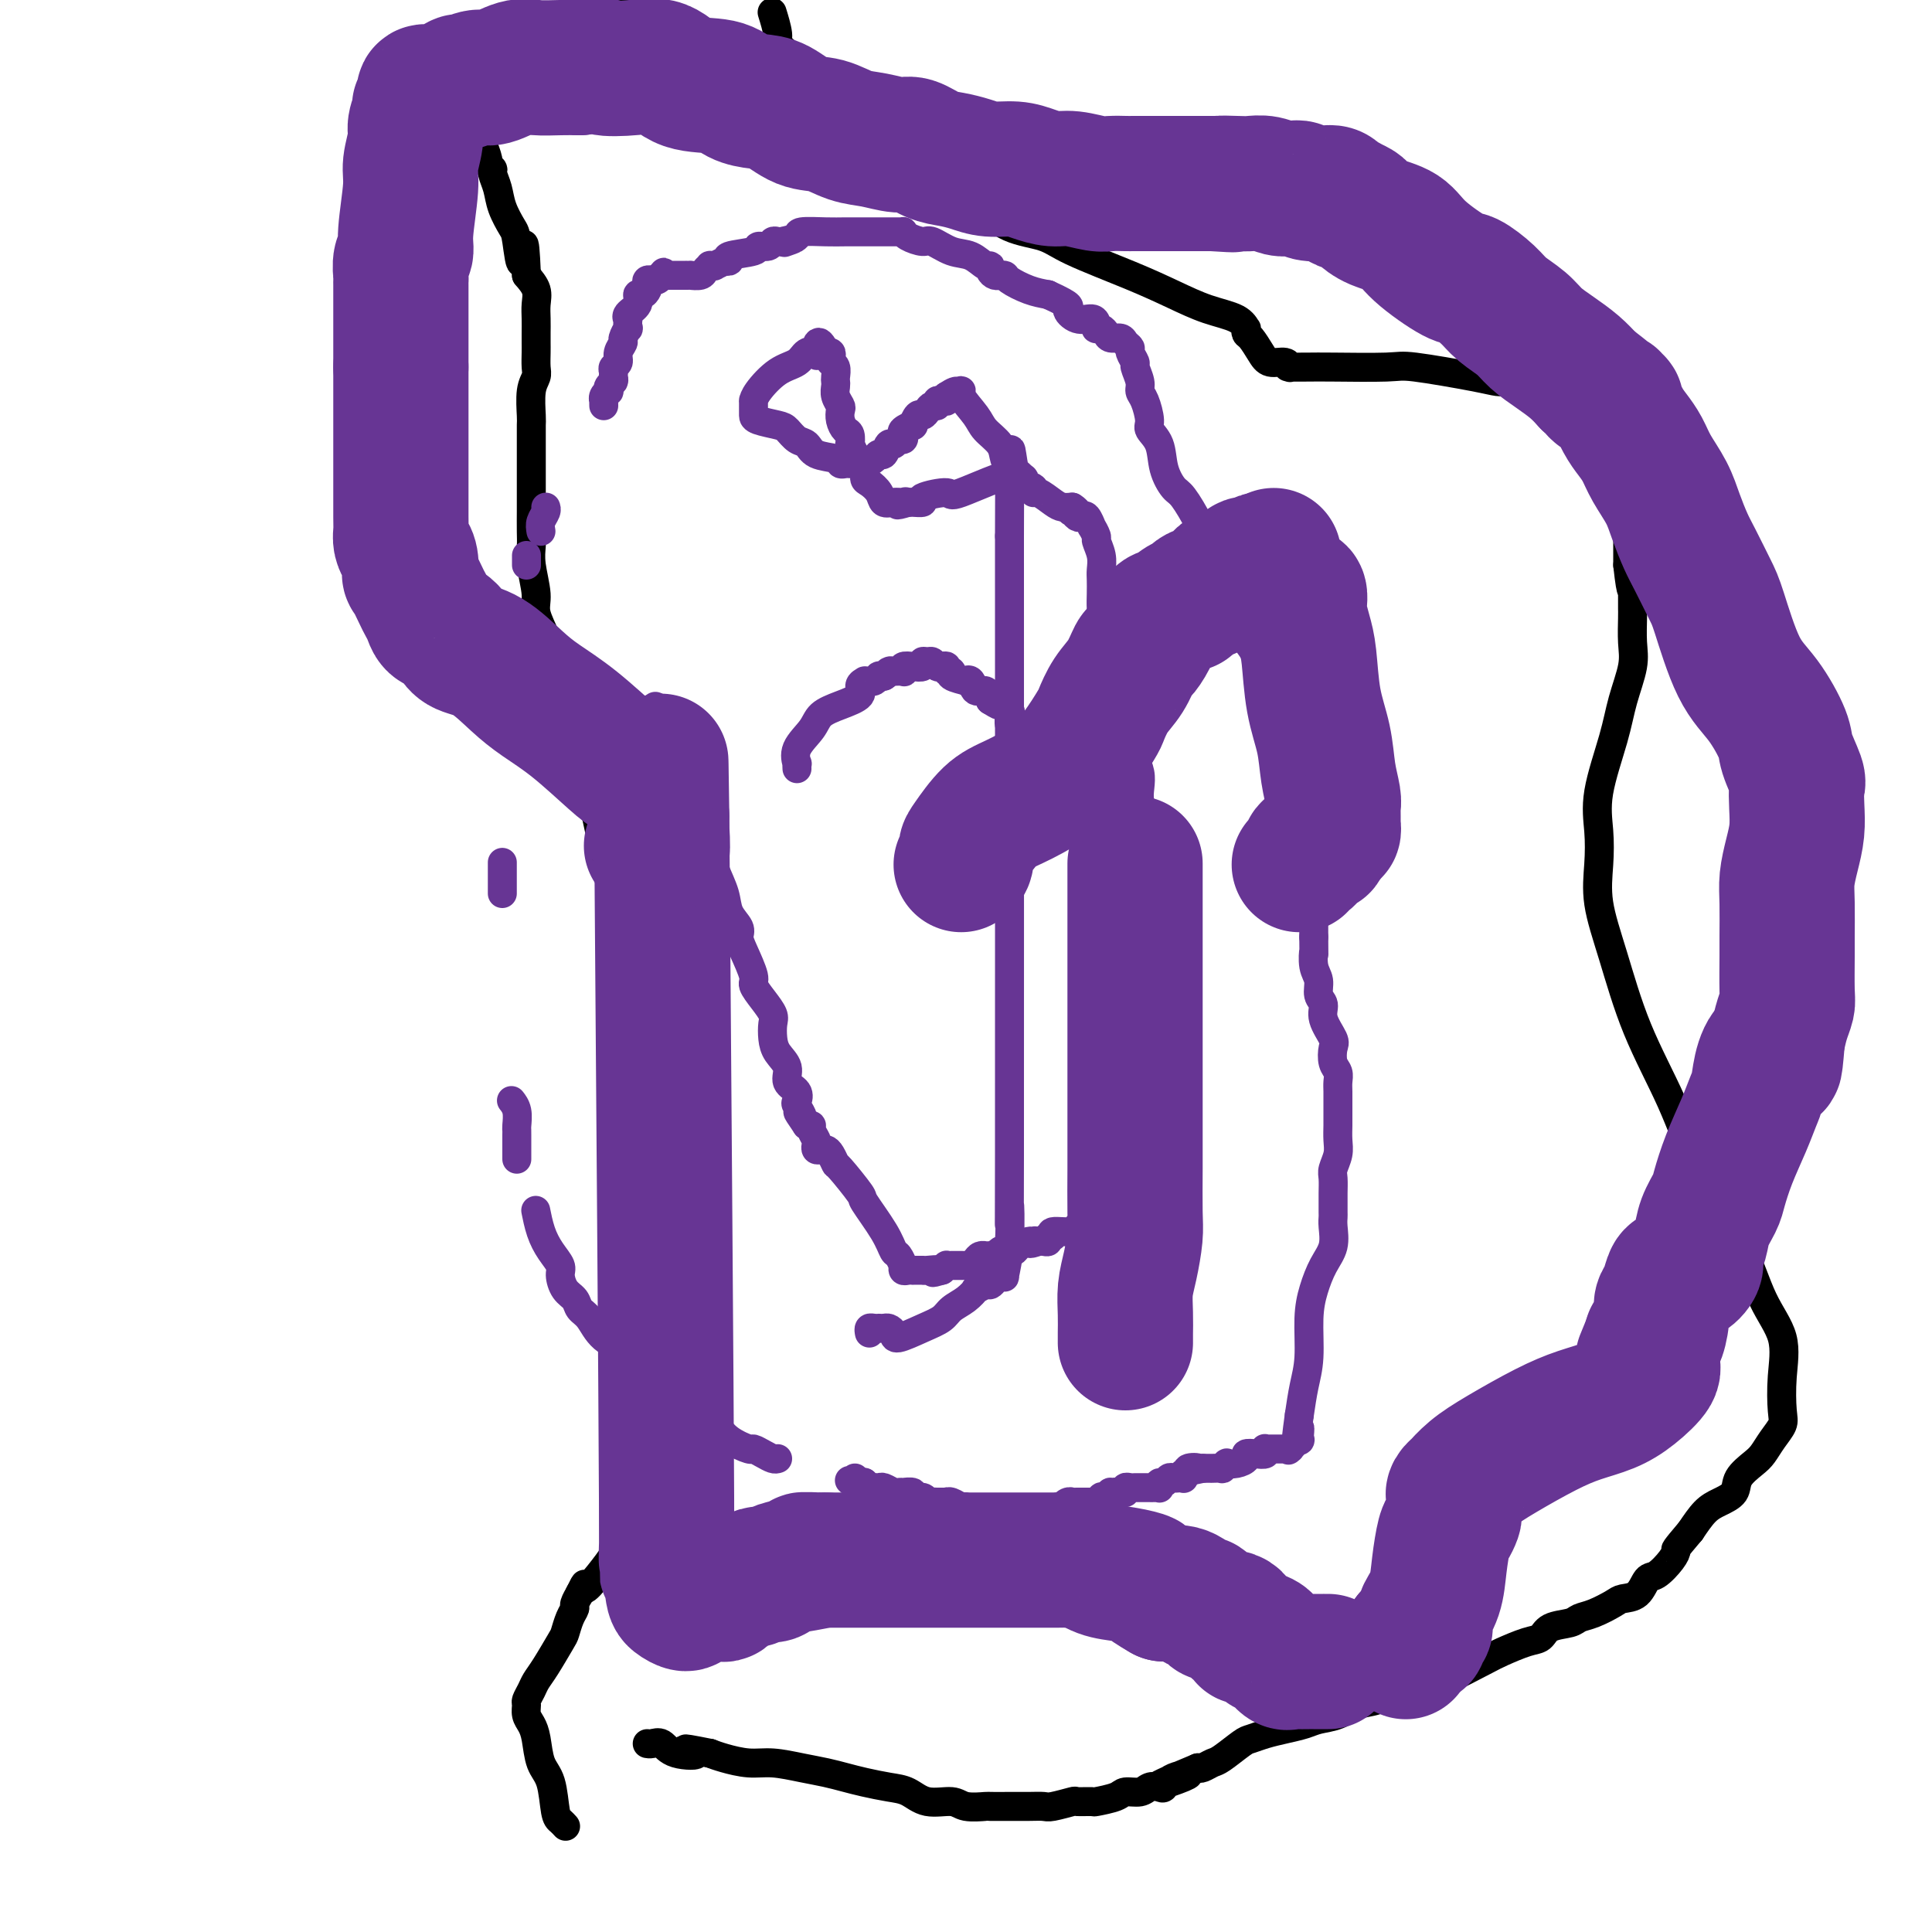 <svg viewBox='0 0 400 400' version='1.1' xmlns='http://www.w3.org/2000/svg' xmlns:xlink='http://www.w3.org/1999/xlink'><g fill='none' stroke='#000000' stroke-width='6' stroke-linecap='round' stroke-linejoin='round'><path d='M117,378c0.087,0.095 0.174,0.190 0,0c-0.174,-0.190 -0.610,-0.666 -1,-1c-0.390,-0.334 -0.734,-0.526 -1,-2c-0.266,-1.474 -0.453,-4.229 -1,-6c-0.547,-1.771 -1.453,-2.559 -2,-4c-0.547,-1.441 -0.736,-3.537 -1,-5c-0.264,-1.463 -0.604,-2.293 -1,-3c-0.396,-0.707 -0.850,-1.291 -1,-2c-0.150,-0.709 0.003,-1.541 0,-2c-0.003,-0.459 -0.162,-0.543 0,-1c0.162,-0.457 0.645,-1.287 1,-2c0.355,-0.713 0.581,-1.311 1,-2c0.419,-0.689 1.030,-1.470 2,-3c0.970,-1.530 2.297,-3.809 3,-5c0.703,-1.191 0.780,-1.293 1,-2c0.220,-0.707 0.581,-2.018 1,-3c0.419,-0.982 0.896,-1.634 1,-2c0.104,-0.366 -0.164,-0.445 0,-1c0.164,-0.555 0.761,-1.587 1,-2c0.239,-0.413 0.119,-0.206 0,0'/><path d='M120,330c1.792,-3.662 0.770,-1.317 1,-1c0.230,0.317 1.710,-1.393 3,-3c1.290,-1.607 2.391,-3.109 3,-4c0.609,-0.891 0.727,-1.169 2,-3c1.273,-1.831 3.703,-5.215 5,-7c1.297,-1.785 1.462,-1.971 2,-3c0.538,-1.029 1.450,-2.902 2,-4c0.550,-1.098 0.740,-1.421 1,-2c0.260,-0.579 0.592,-1.414 1,-2c0.408,-0.586 0.894,-0.923 1,-2c0.106,-1.077 -0.168,-2.896 0,-4c0.168,-1.104 0.777,-1.495 1,-2c0.223,-0.505 0.060,-1.123 0,-2c-0.060,-0.877 -0.016,-2.012 0,-3c0.016,-0.988 0.004,-1.830 0,-3c-0.004,-1.170 -0.002,-2.668 0,-4c0.002,-1.332 0.002,-2.497 0,-4c-0.002,-1.503 -0.005,-3.345 0,-5c0.005,-1.655 0.020,-3.123 0,-5c-0.020,-1.877 -0.075,-4.162 0,-6c0.075,-1.838 0.281,-3.228 0,-5c-0.281,-1.772 -1.049,-3.926 -2,-8c-0.951,-4.074 -2.085,-10.067 -3,-14c-0.915,-3.933 -1.611,-5.804 -2,-9c-0.389,-3.196 -0.472,-7.717 -1,-11c-0.528,-3.283 -1.503,-5.328 -2,-8c-0.497,-2.672 -0.517,-5.970 -1,-8c-0.483,-2.030 -1.428,-2.792 -2,-4c-0.572,-1.208 -0.769,-2.864 -1,-5c-0.231,-2.136 -0.494,-4.753 -1,-7c-0.506,-2.247 -1.253,-4.123 -2,-6'/><path d='M125,176c-2.970,-13.843 -1.895,-8.450 -2,-8c-0.105,0.450 -1.390,-4.044 -2,-7c-0.610,-2.956 -0.545,-4.375 -1,-6c-0.455,-1.625 -1.432,-3.457 -2,-5c-0.568,-1.543 -0.728,-2.799 -1,-4c-0.272,-1.201 -0.655,-2.348 -1,-3c-0.345,-0.652 -0.652,-0.808 -1,-2c-0.348,-1.192 -0.738,-3.421 -1,-5c-0.262,-1.579 -0.396,-2.509 -1,-4c-0.604,-1.491 -1.679,-3.542 -2,-5c-0.321,-1.458 0.110,-2.325 0,-4c-0.110,-1.675 -0.762,-4.160 -1,-6c-0.238,-1.840 -0.064,-3.034 0,-4c0.064,-0.966 0.017,-1.704 0,-3c-0.017,-1.296 -0.005,-3.151 0,-4c0.005,-0.849 0.001,-0.693 0,-2c-0.001,-1.307 -0.000,-4.076 0,-6c0.000,-1.924 -0.001,-3.001 0,-4c0.001,-0.999 0.004,-1.920 0,-3c-0.004,-1.080 -0.015,-2.319 0,-3c0.015,-0.681 0.057,-0.805 0,-2c-0.057,-1.195 -0.211,-3.461 0,-5c0.211,-1.539 0.789,-2.351 1,-3c0.211,-0.649 0.057,-1.135 0,-2c-0.057,-0.865 -0.016,-2.107 0,-3c0.016,-0.893 0.006,-1.435 0,-2c-0.006,-0.565 -0.007,-1.151 0,-2c0.007,-0.849 0.023,-1.959 0,-3c-0.023,-1.041 -0.083,-2.011 0,-3c0.083,-0.989 0.309,-1.997 0,-3c-0.309,-1.003 -1.155,-2.002 -2,-3'/><path d='M109,57c-0.484,-11.301 -0.693,-4.553 -1,-3c-0.307,1.553 -0.713,-2.088 -1,-4c-0.287,-1.912 -0.454,-2.095 -1,-3c-0.546,-0.905 -1.471,-2.533 -2,-4c-0.529,-1.467 -0.663,-2.772 -1,-4c-0.337,-1.228 -0.879,-2.379 -1,-3c-0.121,-0.621 0.178,-0.714 0,-1c-0.178,-0.286 -0.832,-0.766 -1,-1c-0.168,-0.234 0.150,-0.221 0,-1c-0.150,-0.779 -0.769,-2.350 -1,-3c-0.231,-0.650 -0.074,-0.380 0,-1c0.074,-0.620 0.066,-2.131 0,-3c-0.066,-0.869 -0.191,-1.095 0,-2c0.191,-0.905 0.699,-2.488 2,-4c1.301,-1.512 3.396,-2.952 5,-4c1.604,-1.048 2.719,-1.704 5,-3c2.281,-1.296 5.730,-3.234 8,-5c2.270,-1.766 3.363,-3.362 5,-5c1.637,-1.638 3.819,-3.319 6,-5'/><path d='M160,3c-0.125,-0.405 -0.250,-0.810 0,0c0.250,0.810 0.875,2.834 1,4c0.125,1.166 -0.251,1.475 0,2c0.251,0.525 1.127,1.268 2,2c0.873,0.732 1.741,1.454 2,2c0.259,0.546 -0.091,0.916 0,1c0.091,0.084 0.623,-0.119 1,0c0.377,0.119 0.600,0.559 1,1c0.400,0.441 0.978,0.883 1,1c0.022,0.117 -0.513,-0.092 0,0c0.513,0.092 2.073,0.485 3,1c0.927,0.515 1.220,1.151 2,2c0.780,0.849 2.046,1.912 3,3c0.954,1.088 1.594,2.203 2,3c0.406,0.797 0.576,1.278 1,2c0.424,0.722 1.100,1.685 2,3c0.900,1.315 2.024,2.983 3,4c0.976,1.017 1.805,1.382 3,2c1.195,0.618 2.756,1.489 4,2c1.244,0.511 2.171,0.663 3,1c0.829,0.337 1.559,0.861 2,1c0.441,0.139 0.591,-0.106 1,0c0.409,0.106 1.076,0.563 2,1c0.924,0.437 2.104,0.855 3,1c0.896,0.145 1.508,0.018 2,0c0.492,-0.018 0.863,0.072 1,0c0.137,-0.072 0.039,-0.306 0,0c-0.039,0.306 -0.020,1.153 0,2'/><path d='M205,44c3.105,1.389 0.369,-0.138 0,0c-0.369,0.138 1.631,1.940 4,3c2.369,1.060 5.107,1.376 7,2c1.893,0.624 2.941,1.556 6,3c3.059,1.444 8.130,3.400 12,5c3.870,1.600 6.540,2.845 9,4c2.460,1.155 4.711,2.222 7,3c2.289,0.778 4.615,1.267 6,2c1.385,0.733 1.827,1.708 2,2c0.173,0.292 0.075,-0.100 0,0c-0.075,0.100 -0.129,0.691 0,1c0.129,0.309 0.441,0.335 1,1c0.559,0.665 1.366,1.968 2,3c0.634,1.032 1.095,1.793 2,2c0.905,0.207 2.255,-0.141 3,0c0.745,0.141 0.884,0.770 1,1c0.116,0.230 0.209,0.062 0,0c-0.209,-0.062 -0.721,-0.018 0,0c0.721,0.018 2.675,0.011 4,0c1.325,-0.011 2.021,-0.027 5,0c2.979,0.027 8.241,0.098 11,0c2.759,-0.098 3.015,-0.366 6,0c2.985,0.366 8.698,1.366 12,2c3.302,0.634 4.194,0.902 5,1c0.806,0.098 1.525,0.026 2,0c0.475,-0.026 0.705,-0.007 1,0c0.295,0.007 0.656,0.002 1,0c0.344,-0.002 0.672,-0.001 1,0'/><path d='M315,79c8.354,0.440 3.239,-0.459 2,-1c-1.239,-0.541 1.397,-0.723 3,-1c1.603,-0.277 2.173,-0.648 3,-1c0.827,-0.352 1.910,-0.684 3,-1c1.090,-0.316 2.187,-0.617 3,-1c0.813,-0.383 1.341,-0.849 2,-1c0.659,-0.151 1.449,0.014 2,0c0.551,-0.014 0.865,-0.206 1,0c0.135,0.206 0.093,0.810 0,2c-0.093,1.190 -0.236,2.965 0,4c0.236,1.035 0.852,1.330 1,2c0.148,0.670 -0.170,1.714 0,3c0.170,1.286 0.830,2.813 1,4c0.170,1.187 -0.151,2.036 0,3c0.151,0.964 0.772,2.045 1,3c0.228,0.955 0.061,1.784 0,3c-0.061,1.216 -0.016,2.817 0,4c0.016,1.183 0.004,1.946 0,3c-0.004,1.054 -0.001,2.399 0,4c0.001,1.601 0.000,3.457 0,5c-0.000,1.543 -0.000,2.771 0,4'/><path d='M337,117c0.845,7.621 0.959,4.672 1,4c0.041,-0.672 0.011,0.931 0,2c-0.011,1.069 -0.001,1.602 0,2c0.001,0.398 -0.006,0.660 0,1c0.006,0.340 0.025,0.760 0,2c-0.025,1.240 -0.095,3.302 0,5c0.095,1.698 0.355,3.032 0,5c-0.355,1.968 -1.324,4.568 -2,7c-0.676,2.432 -1.059,4.694 -2,8c-0.941,3.306 -2.440,7.654 -3,11c-0.560,3.346 -0.179,5.690 0,8c0.179,2.310 0.158,4.587 0,7c-0.158,2.413 -0.451,4.963 0,8c0.451,3.037 1.646,6.561 3,11c1.354,4.439 2.868,9.791 5,15c2.132,5.209 4.884,10.274 7,15c2.116,4.726 3.597,9.115 6,14c2.403,4.885 5.729,10.268 8,15c2.271,4.732 3.486,8.814 5,12c1.514,3.186 3.328,5.475 4,8c0.672,2.525 0.202,5.285 0,8c-0.202,2.715 -0.136,5.384 0,7c0.136,1.616 0.341,2.179 0,3c-0.341,0.821 -1.227,1.900 -2,3c-0.773,1.100 -1.431,2.220 -2,3c-0.569,0.780 -1.047,1.219 -2,2c-0.953,0.781 -2.380,1.906 -3,3c-0.620,1.094 -0.434,2.159 -1,3c-0.566,0.841 -1.883,1.457 -3,2c-1.117,0.543 -2.033,1.012 -3,2c-0.967,0.988 -1.983,2.494 -3,4'/><path d='M350,317c-3.600,4.236 -3.099,3.825 -3,4c0.099,0.175 -0.204,0.936 -1,2c-0.796,1.064 -2.084,2.431 -3,3c-0.916,0.569 -1.459,0.341 -2,1c-0.541,0.659 -1.080,2.204 -2,3c-0.920,0.796 -2.222,0.844 -3,1c-0.778,0.156 -1.031,0.422 -2,1c-0.969,0.578 -2.654,1.468 -4,2c-1.346,0.532 -2.353,0.705 -3,1c-0.647,0.295 -0.932,0.713 -2,1c-1.068,0.287 -2.917,0.445 -4,1c-1.083,0.555 -1.399,1.508 -2,2c-0.601,0.492 -1.485,0.524 -3,1c-1.515,0.476 -3.660,1.397 -5,2c-1.340,0.603 -1.873,0.886 -4,2c-2.127,1.114 -5.846,3.057 -8,4c-2.154,0.943 -2.743,0.886 -4,1c-1.257,0.114 -3.183,0.398 -5,1c-1.817,0.602 -3.525,1.523 -5,2c-1.475,0.477 -2.719,0.509 -4,1c-1.281,0.491 -2.601,1.441 -4,2c-1.399,0.559 -2.879,0.728 -4,1c-1.121,0.272 -1.884,0.648 -3,1c-1.116,0.352 -2.586,0.679 -4,1c-1.414,0.321 -2.773,0.635 -4,1c-1.227,0.365 -2.321,0.781 -3,1c-0.679,0.219 -0.942,0.241 -2,1c-1.058,0.759 -2.913,2.255 -4,3c-1.087,0.745 -1.408,0.739 -2,1c-0.592,0.261 -1.455,0.789 -2,1c-0.545,0.211 -0.773,0.106 -1,0'/><path d='M248,366c-14.666,6.054 -5.831,3.190 -3,2c2.831,-1.190 -0.342,-0.707 -2,0c-1.658,0.707 -1.799,1.639 -2,2c-0.201,0.361 -0.460,0.152 -1,0c-0.540,-0.152 -1.361,-0.247 -2,0c-0.639,0.247 -1.096,0.837 -2,1c-0.904,0.163 -2.253,-0.100 -3,0c-0.747,0.100 -0.890,0.562 -2,1c-1.110,0.438 -3.187,0.853 -4,1c-0.813,0.147 -0.363,0.025 -1,0c-0.637,-0.025 -2.361,0.046 -3,0c-0.639,-0.046 -0.193,-0.208 -1,0c-0.807,0.208 -2.869,0.788 -4,1c-1.131,0.212 -1.333,0.057 -2,0c-0.667,-0.057 -1.800,-0.014 -3,0c-1.200,0.014 -2.469,-0.001 -4,0c-1.531,0.001 -3.326,0.016 -4,0c-0.674,-0.016 -0.227,-0.064 -1,0c-0.773,0.064 -2.764,0.238 -4,0c-1.236,-0.238 -1.716,-0.890 -3,-1c-1.284,-0.110 -3.372,0.321 -5,0c-1.628,-0.321 -2.798,-1.396 -4,-2c-1.202,-0.604 -2.437,-0.739 -4,-1c-1.563,-0.261 -3.453,-0.648 -5,-1c-1.547,-0.352 -2.751,-0.668 -4,-1c-1.249,-0.332 -2.543,-0.680 -4,-1c-1.457,-0.320 -3.075,-0.610 -5,-1c-1.925,-0.390 -4.155,-0.878 -6,-1c-1.845,-0.122 -3.304,0.121 -5,0c-1.696,-0.121 -3.627,-0.606 -5,-1c-1.373,-0.394 -2.186,-0.697 -3,-1'/><path d='M147,363c-8.677,-1.734 -3.870,-0.570 -3,0c0.870,0.570 -2.198,0.545 -4,0c-1.802,-0.545 -2.339,-1.610 -3,-2c-0.661,-0.390 -1.447,-0.105 -2,0c-0.553,0.105 -0.872,0.030 -1,0c-0.128,-0.030 -0.064,-0.015 0,0'/></g>
<g fill='none' stroke='#673594' stroke-width='6' stroke-linecap='round' stroke-linejoin='round'><path d='M180,276c-0.081,-0.423 -0.162,-0.845 0,-1c0.162,-0.155 0.568,-0.042 1,0c0.432,0.042 0.890,0.014 1,0c0.110,-0.014 -0.129,-0.012 0,0c0.129,0.012 0.624,0.036 1,0c0.376,-0.036 0.633,-0.131 1,0c0.367,0.131 0.846,0.488 1,1c0.154,0.512 -0.016,1.179 1,1c1.016,-0.179 3.219,-1.205 5,-2c1.781,-0.795 3.141,-1.361 4,-2c0.859,-0.639 1.218,-1.352 2,-2c0.782,-0.648 1.988,-1.231 3,-2c1.012,-0.769 1.829,-1.726 2,-2c0.171,-0.274 -0.305,0.133 0,0c0.305,-0.133 1.392,-0.807 2,-1c0.608,-0.193 0.736,0.096 1,0c0.264,-0.096 0.663,-0.577 1,-1c0.337,-0.423 0.612,-0.788 1,-1c0.388,-0.212 0.889,-0.272 1,0c0.111,0.272 -0.166,0.877 0,0c0.166,-0.877 0.777,-3.235 1,-7c0.223,-3.765 0.060,-8.937 0,-7c-0.060,1.937 -0.017,10.982 0,-11c0.017,-21.982 0.009,-74.991 0,-128'/><path d='M209,111c0.055,-25.752 0.191,-17.132 1,-14c0.809,3.132 2.289,0.776 0,1c-2.289,0.224 -8.348,3.027 -11,4c-2.652,0.973 -1.897,0.117 -3,0c-1.103,-0.117 -4.063,0.505 -5,1c-0.937,0.495 0.151,0.865 0,1c-0.151,0.135 -1.541,0.036 -2,0c-0.459,-0.036 0.012,-0.010 0,0c-0.012,0.010 -0.506,0.005 -1,0'/><path d='M188,104c-3.654,1.081 -1.790,0.284 -1,0c0.790,-0.284 0.507,-0.055 0,0c-0.507,0.055 -1.236,-0.064 -2,0c-0.764,0.064 -1.563,0.312 -2,0c-0.437,-0.312 -0.513,-1.183 -1,-2c-0.487,-0.817 -1.383,-1.581 -2,-2c-0.617,-0.419 -0.953,-0.492 -1,-1c-0.047,-0.508 0.194,-1.451 0,-2c-0.194,-0.549 -0.823,-0.706 -1,-1c-0.177,-0.294 0.097,-0.727 0,-1c-0.097,-0.273 -0.565,-0.387 -1,-1c-0.435,-0.613 -0.838,-1.725 -1,-2c-0.162,-0.275 -0.082,0.287 0,0c0.082,-0.287 0.167,-1.424 0,-2c-0.167,-0.576 -0.584,-0.591 -1,-1c-0.416,-0.409 -0.829,-1.212 -1,-2c-0.171,-0.788 -0.098,-1.559 0,-2c0.098,-0.441 0.222,-0.551 0,-1c-0.222,-0.449 -0.791,-1.237 -1,-2c-0.209,-0.763 -0.060,-1.500 0,-2c0.060,-0.500 0.030,-0.764 0,-1c-0.030,-0.236 -0.060,-0.445 0,-1c0.060,-0.555 0.208,-1.455 0,-2c-0.208,-0.545 -0.774,-0.734 -1,-1c-0.226,-0.266 -0.112,-0.607 0,-1c0.112,-0.393 0.222,-0.837 0,-1c-0.222,-0.163 -0.778,-0.047 -1,0c-0.222,0.047 -0.111,0.023 0,0'/><path d='M171,73c-1.873,-4.184 -2.054,-1.145 -2,0c0.054,1.145 0.344,0.397 0,0c-0.344,-0.397 -1.322,-0.442 -2,0c-0.678,0.442 -1.057,1.372 -2,2c-0.943,0.628 -2.449,0.953 -4,2c-1.551,1.047 -3.148,2.815 -4,4c-0.852,1.185 -0.960,1.786 -1,2c-0.040,0.214 -0.011,0.043 0,0c0.011,-0.043 0.003,0.044 0,0c-0.003,-0.044 -0.001,-0.219 0,0c0.001,0.219 0.000,0.832 0,1c-0.000,0.168 -0.001,-0.109 0,0c0.001,0.109 0.002,0.606 0,1c-0.002,0.394 -0.009,0.687 0,1c0.009,0.313 0.033,0.646 1,1c0.967,0.354 2.876,0.729 4,1c1.124,0.271 1.464,0.440 2,1c0.536,0.560 1.267,1.513 2,2c0.733,0.487 1.468,0.509 2,1c0.532,0.491 0.863,1.452 2,2c1.137,0.548 3.081,0.683 4,1c0.919,0.317 0.813,0.817 1,1c0.187,0.183 0.666,0.049 1,0c0.334,-0.049 0.524,-0.014 1,0c0.476,0.014 1.238,0.007 2,0'/><path d='M178,96c1.361,0.298 0.262,0.044 0,0c-0.262,-0.044 0.311,0.124 1,0c0.689,-0.124 1.494,-0.540 2,-1c0.506,-0.460 0.713,-0.964 1,-1c0.287,-0.036 0.655,0.398 1,0c0.345,-0.398 0.667,-1.626 1,-2c0.333,-0.374 0.676,0.107 1,0c0.324,-0.107 0.631,-0.804 1,-1c0.369,-0.196 0.802,0.107 1,0c0.198,-0.107 0.161,-0.625 0,-1c-0.161,-0.375 -0.447,-0.608 0,-1c0.447,-0.392 1.625,-0.945 2,-1c0.375,-0.055 -0.055,0.388 0,0c0.055,-0.388 0.593,-1.605 1,-2c0.407,-0.395 0.683,0.034 1,0c0.317,-0.034 0.676,-0.531 1,-1c0.324,-0.469 0.612,-0.909 1,-1c0.388,-0.091 0.874,0.168 1,0c0.126,-0.168 -0.110,-0.763 0,-1c0.110,-0.237 0.566,-0.115 1,0c0.434,0.115 0.848,0.223 1,0c0.152,-0.223 0.044,-0.778 0,-1c-0.044,-0.222 -0.022,-0.111 0,0'/><path d='M196,82c3.165,-2.104 2.079,-0.362 2,0c-0.079,0.362 0.851,-0.654 1,-1c0.149,-0.346 -0.483,-0.021 0,1c0.483,1.021 2.081,2.737 3,4c0.919,1.263 1.160,2.074 2,3c0.840,0.926 2.279,1.969 3,3c0.721,1.031 0.723,2.051 1,3c0.277,0.949 0.829,1.827 1,2c0.171,0.173 -0.037,-0.357 0,0c0.037,0.357 0.321,1.603 1,2c0.679,0.397 1.752,-0.053 2,0c0.248,0.053 -0.330,0.609 0,1c0.330,0.391 1.569,0.616 2,1c0.431,0.384 0.055,0.926 0,1c-0.055,0.074 0.212,-0.320 1,0c0.788,0.320 2.097,1.355 3,2c0.903,0.645 1.401,0.898 2,1c0.599,0.102 1.300,0.051 2,0'/><path d='M222,105c1.869,1.170 0.542,1.096 0,1c-0.542,-0.096 -0.299,-0.214 0,0c0.299,0.214 0.653,0.759 1,1c0.347,0.241 0.685,0.177 1,0c0.315,-0.177 0.605,-0.466 1,0c0.395,0.466 0.894,1.689 1,2c0.106,0.311 -0.182,-0.289 0,0c0.182,0.289 0.833,1.466 1,2c0.167,0.534 -0.151,0.425 0,1c0.151,0.575 0.772,1.834 1,3c0.228,1.166 0.062,2.241 0,3c-0.062,0.759 -0.020,1.204 0,2c0.020,0.796 0.020,1.943 0,3c-0.020,1.057 -0.058,2.023 0,3c0.058,0.977 0.212,1.963 0,3c-0.212,1.037 -0.789,2.123 -1,3c-0.211,0.877 -0.057,1.543 0,2c0.057,0.457 0.015,0.703 0,1c-0.015,0.297 -0.004,0.644 0,1c0.004,0.356 0.001,0.723 0,1c-0.001,0.277 -0.000,0.466 0,1c0.000,0.534 0.000,1.413 0,2c-0.000,0.587 -0.000,0.882 0,1c0.000,0.118 0.000,0.059 0,0'/><path d='M227,141c0.029,4.638 0.600,3.234 1,3c0.400,-0.234 0.628,0.701 1,1c0.372,0.299 0.886,-0.038 1,0c0.114,0.038 -0.173,0.450 0,1c0.173,0.550 0.806,1.238 1,2c0.194,0.762 -0.049,1.596 0,2c0.049,0.404 0.392,0.376 1,1c0.608,0.624 1.482,1.899 2,3c0.518,1.101 0.678,2.028 1,3c0.322,0.972 0.804,1.989 1,3c0.196,1.011 0.105,2.016 0,3c-0.105,0.984 -0.224,1.948 0,3c0.224,1.052 0.792,2.190 1,3c0.208,0.810 0.055,1.290 0,3c-0.055,1.710 -0.011,4.651 0,6c0.011,1.349 -0.011,1.106 0,2c0.011,0.894 0.056,2.925 0,4c-0.056,1.075 -0.211,1.195 0,2c0.211,0.805 0.789,2.295 1,3c0.211,0.705 0.057,0.627 0,1c-0.057,0.373 -0.016,1.199 0,2c0.016,0.801 0.006,1.578 0,2c-0.006,0.422 -0.009,0.490 0,1c0.009,0.510 0.030,1.463 0,2c-0.030,0.537 -0.112,0.660 0,1c0.112,0.340 0.419,0.899 0,2c-0.419,1.101 -1.562,2.745 -2,4c-0.438,1.255 -0.169,2.120 0,3c0.169,0.880 0.238,1.775 0,3c-0.238,1.225 -0.782,2.778 -1,4c-0.218,1.222 -0.109,2.111 0,3'/><path d='M235,217c-0.265,7.961 0.073,3.864 0,3c-0.073,-0.864 -0.556,1.505 -1,3c-0.444,1.495 -0.850,2.117 -1,3c-0.150,0.883 -0.044,2.028 0,3c0.044,0.972 0.026,1.771 0,3c-0.026,1.229 -0.058,2.888 0,4c0.058,1.112 0.208,1.677 0,3c-0.208,1.323 -0.774,3.406 -1,5c-0.226,1.594 -0.113,2.701 0,3c0.113,0.299 0.226,-0.208 0,0c-0.226,0.208 -0.792,1.131 -1,2c-0.208,0.869 -0.059,1.683 0,2c0.059,0.317 0.027,0.138 0,0c-0.027,-0.138 -0.049,-0.234 0,0c0.049,0.234 0.168,0.797 0,1c-0.168,0.203 -0.625,0.044 -1,0c-0.375,-0.044 -0.668,0.026 -1,0c-0.332,-0.026 -0.701,-0.146 -1,0c-0.299,0.146 -0.526,0.560 -1,1c-0.474,0.440 -1.194,0.907 -2,1c-0.806,0.093 -1.698,-0.186 -2,0c-0.302,0.186 -0.013,0.838 -1,1c-0.987,0.162 -3.248,-0.167 -4,0c-0.752,0.167 0.005,0.829 0,1c-0.005,0.171 -0.772,-0.150 -1,0c-0.228,0.150 0.083,0.772 0,1c-0.083,0.228 -0.561,0.061 -1,0c-0.439,-0.061 -0.840,-0.018 -1,0c-0.160,0.018 -0.080,0.009 0,0'/><path d='M215,257c-2.710,0.925 -1.486,0.237 -1,0c0.486,-0.237 0.234,-0.025 0,0c-0.234,0.025 -0.449,-0.138 -1,0c-0.551,0.138 -1.438,0.577 -2,1c-0.562,0.423 -0.799,0.831 -1,1c-0.201,0.169 -0.364,0.098 -1,0c-0.636,-0.098 -1.744,-0.222 -2,0c-0.256,0.222 0.338,0.792 0,1c-0.338,0.208 -1.610,0.055 -2,0c-0.390,-0.055 0.103,-0.012 0,0c-0.103,0.012 -0.801,-0.007 -1,0c-0.199,0.007 0.100,0.040 0,0c-0.100,-0.040 -0.600,-0.154 -1,0c-0.400,0.154 -0.700,0.577 -1,1c-0.300,0.423 -0.602,0.845 -1,1c-0.398,0.155 -0.894,0.041 -1,0c-0.106,-0.041 0.178,-0.011 0,0c-0.178,0.011 -0.817,0.003 -1,0c-0.183,-0.003 0.091,-0.001 0,0c-0.091,0.001 -0.545,-0.001 -1,0c-0.455,0.001 -0.909,0.003 -1,0c-0.091,-0.003 0.182,-0.011 0,0c-0.182,0.011 -0.818,0.041 -1,0c-0.182,-0.041 0.091,-0.155 0,0c-0.091,0.155 -0.545,0.577 -1,1'/><path d='M195,263c-3.216,0.928 -1.257,0.249 -1,0c0.257,-0.249 -1.189,-0.067 -2,0c-0.811,0.067 -0.987,0.018 -1,0c-0.013,-0.018 0.137,-0.005 0,0c-0.137,0.005 -0.562,0.002 -1,0c-0.438,-0.002 -0.888,-0.004 -1,0c-0.112,0.004 0.113,0.015 0,0c-0.113,-0.015 -0.565,-0.055 -1,0c-0.435,0.055 -0.852,0.204 -1,0c-0.148,-0.204 -0.029,-0.760 0,-1c0.029,-0.240 -0.034,-0.165 0,0c0.034,0.165 0.166,0.418 0,0c-0.166,-0.418 -0.629,-1.508 -1,-2c-0.371,-0.492 -0.650,-0.385 -1,-1c-0.350,-0.615 -0.773,-1.953 -2,-4c-1.227,-2.047 -3.260,-4.804 -4,-6c-0.740,-1.196 -0.187,-0.832 -1,-2c-0.813,-1.168 -2.991,-3.868 -4,-5c-1.009,-1.132 -0.848,-0.695 -1,-1c-0.152,-0.305 -0.615,-1.353 -1,-2c-0.385,-0.647 -0.690,-0.893 -1,-1c-0.310,-0.107 -0.623,-0.074 -1,0c-0.377,0.074 -0.818,0.188 -1,0c-0.182,-0.188 -0.104,-0.677 0,-1c0.104,-0.323 0.234,-0.478 0,-1c-0.234,-0.522 -0.832,-1.410 -1,-2c-0.168,-0.590 0.095,-0.883 0,-1c-0.095,-0.117 -0.547,-0.059 -1,0'/><path d='M167,233c-3.108,-4.518 -1.377,-2.312 -1,-2c0.377,0.312 -0.601,-1.270 -1,-2c-0.399,-0.730 -0.219,-0.607 0,-1c0.219,-0.393 0.475,-1.301 0,-2c-0.475,-0.699 -1.683,-1.188 -2,-2c-0.317,-0.812 0.256,-1.946 0,-3c-0.256,-1.054 -1.342,-2.028 -2,-3c-0.658,-0.972 -0.888,-1.941 -1,-3c-0.112,-1.059 -0.105,-2.206 0,-3c0.105,-0.794 0.309,-1.234 0,-2c-0.309,-0.766 -1.131,-1.858 -2,-3c-0.869,-1.142 -1.786,-2.336 -2,-3c-0.214,-0.664 0.275,-0.799 0,-2c-0.275,-1.201 -1.316,-3.467 -2,-5c-0.684,-1.533 -1.013,-2.331 -1,-3c0.013,-0.669 0.367,-1.208 0,-2c-0.367,-0.792 -1.456,-1.836 -2,-3c-0.544,-1.164 -0.545,-2.449 -1,-4c-0.455,-1.551 -1.366,-3.370 -2,-5c-0.634,-1.630 -0.992,-3.071 -1,-4c-0.008,-0.929 0.335,-1.346 0,-2c-0.335,-0.654 -1.347,-1.544 -2,-3c-0.653,-1.456 -0.949,-3.476 -1,-4c-0.051,-0.524 0.141,0.450 0,0c-0.141,-0.450 -0.615,-2.322 -1,-3c-0.385,-0.678 -0.680,-0.162 -1,-1c-0.320,-0.838 -0.663,-3.029 -1,-4c-0.337,-0.971 -0.668,-0.723 -1,-1c-0.332,-0.277 -0.666,-1.079 -1,-2c-0.334,-0.921 -0.667,-1.960 -1,-3'/><path d='M138,153c-4.511,-12.667 -1.289,-4.333 0,-1c1.289,3.333 0.644,1.667 0,0'/><path d='M125,84c-0.008,-0.444 -0.016,-0.889 0,-1c0.016,-0.111 0.056,0.111 0,0c-0.056,-0.111 -0.207,-0.554 0,-1c0.207,-0.446 0.773,-0.893 1,-1c0.227,-0.107 0.114,0.126 0,0c-0.114,-0.126 -0.228,-0.611 0,-1c0.228,-0.389 0.797,-0.681 1,-1c0.203,-0.319 0.039,-0.666 0,-1c-0.039,-0.334 0.046,-0.657 0,-1c-0.046,-0.343 -0.224,-0.706 0,-1c0.224,-0.294 0.848,-0.518 1,-1c0.152,-0.482 -0.170,-1.223 0,-2c0.170,-0.777 0.830,-1.589 1,-2c0.170,-0.411 -0.150,-0.421 0,-1c0.150,-0.579 0.770,-1.727 1,-2c0.230,-0.273 0.069,0.328 0,0c-0.069,-0.328 -0.047,-1.584 0,-2c0.047,-0.416 0.121,0.009 0,0c-0.121,-0.009 -0.435,-0.450 0,-1c0.435,-0.550 1.619,-1.208 2,-2c0.381,-0.792 -0.043,-1.719 0,-2c0.043,-0.281 0.551,0.082 1,0c0.449,-0.082 0.837,-0.611 1,-1c0.163,-0.389 0.099,-0.639 0,-1c-0.099,-0.361 -0.234,-0.831 0,-1c0.234,-0.169 0.836,-0.035 1,0c0.164,0.035 -0.110,-0.029 0,0c0.110,0.029 0.603,0.151 1,0c0.397,-0.151 0.699,-0.576 1,-1'/><path d='M137,57c1.019,-1.238 0.067,-0.332 0,0c-0.067,0.332 0.750,0.089 1,0c0.250,-0.089 -0.069,-0.024 0,0c0.069,0.024 0.525,0.006 1,0c0.475,-0.006 0.969,-0.002 1,0c0.031,0.002 -0.400,0.000 0,0c0.400,-0.000 1.631,0.001 2,0c0.369,-0.001 -0.123,-0.003 0,0c0.123,0.003 0.860,0.011 1,0c0.140,-0.011 -0.317,-0.041 0,0c0.317,0.041 1.410,0.154 2,0c0.590,-0.154 0.678,-0.576 1,-1c0.322,-0.424 0.879,-0.849 1,-1c0.121,-0.151 -0.193,-0.027 0,0c0.193,0.027 0.894,-0.045 1,0c0.106,0.045 -0.383,0.205 0,0c0.383,-0.205 1.638,-0.776 2,-1c0.362,-0.224 -0.167,-0.103 0,0c0.167,0.103 1.032,0.186 1,0c-0.032,-0.186 -0.962,-0.642 0,-1c0.962,-0.358 3.816,-0.618 5,-1c1.184,-0.382 0.699,-0.887 1,-1c0.301,-0.113 1.390,0.166 2,0c0.610,-0.166 0.741,-0.775 1,-1c0.259,-0.225 0.645,-0.064 1,0c0.355,0.064 0.677,0.032 1,0'/><path d='M162,50c4.127,-1.095 1.945,-0.332 1,0c-0.945,0.332 -0.651,0.233 0,0c0.651,-0.233 1.660,-0.598 2,-1c0.340,-0.402 0.011,-0.840 1,-1c0.989,-0.160 3.295,-0.043 5,0c1.705,0.043 2.810,0.012 4,0c1.190,-0.012 2.464,-0.003 3,0c0.536,0.003 0.332,0.001 1,0c0.668,-0.001 2.207,-0.000 3,0c0.793,0.000 0.839,-0.001 1,0c0.161,0.001 0.436,0.003 1,0c0.564,-0.003 1.415,-0.011 2,0c0.585,0.011 0.903,0.039 1,0c0.097,-0.039 -0.029,-0.147 0,0c0.029,0.147 0.212,0.549 1,1c0.788,0.451 2.179,0.952 3,1c0.821,0.048 1.071,-0.356 2,0c0.929,0.356 2.535,1.471 4,2c1.465,0.529 2.787,0.471 4,1c1.213,0.529 2.315,1.644 3,2c0.685,0.356 0.953,-0.048 1,0c0.047,0.048 -0.127,0.548 0,1c0.127,0.452 0.557,0.855 1,1c0.443,0.145 0.901,0.031 1,0c0.099,-0.031 -0.161,0.019 0,0c0.161,-0.019 0.744,-0.108 1,0c0.256,0.108 0.184,0.414 1,1c0.816,0.586 2.519,1.453 4,2c1.481,0.547 2.741,0.773 4,1'/><path d='M217,61c5.625,2.566 4.187,2.481 4,3c-0.187,0.519 0.877,1.642 2,2c1.123,0.358 2.304,-0.048 3,0c0.696,0.048 0.908,0.552 1,1c0.092,0.448 0.065,0.842 0,1c-0.065,0.158 -0.168,0.080 0,0c0.168,-0.080 0.608,-0.162 1,0c0.392,0.162 0.736,0.569 1,1c0.264,0.431 0.448,0.888 1,1c0.552,0.112 1.473,-0.120 2,0c0.527,0.120 0.662,0.594 1,1c0.338,0.406 0.879,0.745 1,1c0.121,0.255 -0.179,0.425 0,1c0.179,0.575 0.835,1.555 1,2c0.165,0.445 -0.162,0.353 0,1c0.162,0.647 0.812,2.032 1,3c0.188,0.968 -0.086,1.521 0,2c0.086,0.479 0.533,0.886 1,2c0.467,1.114 0.955,2.936 1,4c0.045,1.064 -0.351,1.370 0,2c0.351,0.630 1.449,1.583 2,3c0.551,1.417 0.553,3.299 1,5c0.447,1.701 1.338,3.223 2,4c0.662,0.777 1.093,0.809 2,2c0.907,1.191 2.288,3.540 3,5c0.712,1.460 0.755,2.030 1,3c0.245,0.970 0.693,2.340 1,3c0.307,0.660 0.474,0.610 1,1c0.526,0.390 1.411,1.220 2,2c0.589,0.780 0.883,1.508 1,2c0.117,0.492 0.059,0.746 0,1'/><path d='M254,120c1.963,3.938 0.372,2.284 0,2c-0.372,-0.284 0.477,0.801 1,2c0.523,1.199 0.721,2.513 1,3c0.279,0.487 0.639,0.147 1,1c0.361,0.853 0.723,2.900 1,4c0.277,1.100 0.470,1.254 1,2c0.530,0.746 1.398,2.086 2,3c0.602,0.914 0.938,1.404 1,2c0.062,0.596 -0.151,1.299 0,2c0.151,0.701 0.665,1.400 1,2c0.335,0.600 0.490,1.100 1,2c0.510,0.900 1.374,2.198 2,3c0.626,0.802 1.013,1.107 1,2c-0.013,0.893 -0.425,2.375 0,3c0.425,0.625 1.687,0.392 2,1c0.313,0.608 -0.322,2.055 0,3c0.322,0.945 1.603,1.388 2,2c0.397,0.612 -0.090,1.395 0,2c0.090,0.605 0.756,1.034 1,2c0.244,0.966 0.065,2.468 0,3c-0.065,0.532 -0.018,0.092 0,1c0.018,0.908 0.005,3.162 0,4c-0.005,0.838 -0.001,0.259 0,1c0.001,0.741 0.000,2.802 0,4c-0.000,1.198 -0.000,1.532 0,2c0.000,0.468 0.000,1.068 0,2c-0.000,0.932 -0.000,2.194 0,3c0.000,0.806 0.000,1.154 0,2c-0.000,0.846 -0.000,2.189 0,3c0.000,0.811 0.000,1.089 0,2c-0.000,0.911 -0.000,2.456 0,4'/><path d='M272,194c0.018,5.331 0.062,3.157 0,3c-0.062,-0.157 -0.229,1.703 0,3c0.229,1.297 0.853,2.032 1,3c0.147,0.968 -0.185,2.170 0,3c0.185,0.830 0.886,1.290 1,2c0.114,0.710 -0.358,1.671 0,3c0.358,1.329 1.546,3.028 2,4c0.454,0.972 0.174,1.218 0,2c-0.174,0.782 -0.243,2.100 0,3c0.243,0.900 0.797,1.382 1,2c0.203,0.618 0.054,1.372 0,2c-0.054,0.628 -0.015,1.130 0,2c0.015,0.870 0.005,2.109 0,3c-0.005,0.891 -0.005,1.436 0,2c0.005,0.564 0.015,1.147 0,2c-0.015,0.853 -0.057,1.976 0,3c0.057,1.024 0.211,1.951 0,3c-0.211,1.049 -0.789,2.221 -1,3c-0.211,0.779 -0.057,1.164 0,2c0.057,0.836 0.015,2.123 0,3c-0.015,0.877 -0.002,1.343 0,2c0.002,0.657 -0.005,1.504 0,2c0.005,0.496 0.023,0.641 0,1c-0.023,0.359 -0.087,0.931 0,2c0.087,1.069 0.325,2.634 0,4c-0.325,1.366 -1.215,2.534 -2,4c-0.785,1.466 -1.467,3.230 -2,5c-0.533,1.770 -0.916,3.547 -1,6c-0.084,2.453 0.131,5.584 0,8c-0.131,2.416 -0.609,4.119 -1,6c-0.391,1.881 -0.696,3.941 -1,6'/><path d='M269,293c-1.229,8.903 -0.301,4.161 0,3c0.301,-1.161 -0.024,1.258 0,2c0.024,0.742 0.396,-0.193 0,0c-0.396,0.193 -1.559,1.516 -2,2c-0.441,0.484 -0.160,0.130 0,0c0.160,-0.130 0.198,-0.035 0,0c-0.198,0.035 -0.631,0.010 -1,0c-0.369,-0.010 -0.674,-0.004 -1,0c-0.326,0.004 -0.674,0.005 -1,0c-0.326,-0.005 -0.629,-0.015 -1,0c-0.371,0.015 -0.811,0.056 -1,0c-0.189,-0.056 -0.126,-0.208 0,0c0.126,0.208 0.316,0.777 0,1c-0.316,0.223 -1.136,0.098 -2,0c-0.864,-0.098 -1.771,-0.171 -2,0c-0.229,0.171 0.222,0.585 0,1c-0.222,0.415 -1.115,0.829 -2,1c-0.885,0.171 -1.761,0.098 -2,0c-0.239,-0.098 0.160,-0.223 0,0c-0.160,0.223 -0.879,0.792 -1,1c-0.121,0.208 0.357,0.056 0,0c-0.357,-0.056 -1.549,-0.015 -2,0c-0.451,0.015 -0.162,0.004 0,0c0.162,-0.004 0.198,-0.001 0,0c-0.198,0.001 -0.628,0.000 -1,0c-0.372,-0.000 -0.686,-0.000 -1,0'/><path d='M249,304c-2.885,0.636 -1.099,0.227 -1,0c0.099,-0.227 -1.489,-0.271 -2,0c-0.511,0.271 0.056,0.857 0,1c-0.056,0.143 -0.736,-0.158 -1,0c-0.264,0.158 -0.112,0.773 0,1c0.112,0.227 0.185,0.065 0,0c-0.185,-0.065 -0.628,-0.032 -1,0c-0.372,0.032 -0.674,0.065 -1,0c-0.326,-0.065 -0.675,-0.228 -1,0c-0.325,0.228 -0.626,0.846 -1,1c-0.374,0.154 -0.822,-0.155 -1,0c-0.178,0.155 -0.085,0.774 0,1c0.085,0.226 0.164,0.061 0,0c-0.164,-0.061 -0.569,-0.016 -1,0c-0.431,0.016 -0.886,0.004 -1,0c-0.114,-0.004 0.114,-0.001 0,0c-0.114,0.001 -0.569,0.000 -1,0c-0.431,-0.000 -0.836,0.000 -1,0c-0.164,-0.000 -0.087,-0.001 0,0c0.087,0.001 0.182,0.004 0,0c-0.182,-0.004 -0.643,-0.015 -1,0c-0.357,0.015 -0.611,0.056 -1,0c-0.389,-0.056 -0.912,-0.207 -1,0c-0.088,0.207 0.261,0.774 0,1c-0.261,0.226 -1.130,0.113 -2,0'/><path d='M231,309c-2.721,0.769 -0.523,0.192 0,0c0.523,-0.192 -0.629,0.000 -1,0c-0.371,-0.000 0.041,-0.192 0,0c-0.041,0.192 -0.533,0.770 -1,1c-0.467,0.230 -0.909,0.114 -1,0c-0.091,-0.114 0.169,-0.227 0,0c-0.169,0.227 -0.766,0.793 -1,1c-0.234,0.207 -0.104,0.056 0,0c0.104,-0.056 0.183,-0.015 0,0c-0.183,0.015 -0.627,0.004 -1,0c-0.373,-0.004 -0.674,-0.001 -1,0c-0.326,0.001 -0.679,-0.001 -1,0c-0.321,0.001 -0.612,0.004 -1,0c-0.388,-0.004 -0.874,-0.015 -1,0c-0.126,0.015 0.107,0.056 0,0c-0.107,-0.056 -0.555,-0.207 -1,0c-0.445,0.207 -0.889,0.774 -1,1c-0.111,0.226 0.110,0.113 0,0c-0.110,-0.113 -0.550,-0.226 -1,0c-0.450,0.226 -0.908,0.793 -1,1c-0.092,0.207 0.183,0.056 0,0c-0.183,-0.056 -0.822,-0.015 -1,0c-0.178,0.015 0.107,0.004 0,0c-0.107,-0.004 -0.606,-0.001 -1,0c-0.394,0.001 -0.684,0.000 -1,0c-0.316,-0.000 -0.658,-0.000 -1,0'/><path d='M214,313c-2.578,0.619 -0.523,0.166 0,0c0.523,-0.166 -0.485,-0.044 -1,0c-0.515,0.044 -0.536,0.012 -1,0c-0.464,-0.012 -1.371,-0.003 -2,0c-0.629,0.003 -0.980,0.001 -1,0c-0.020,-0.001 0.290,0.001 0,0c-0.290,-0.001 -1.181,-0.004 -2,0c-0.819,0.004 -1.566,0.016 -2,0c-0.434,-0.016 -0.553,-0.061 -1,0c-0.447,0.061 -1.220,0.227 -2,0c-0.780,-0.227 -1.566,-0.845 -2,-1c-0.434,-0.155 -0.515,0.155 -1,0c-0.485,-0.155 -1.373,-0.774 -2,-1c-0.627,-0.226 -0.995,-0.060 -1,0c-0.005,0.060 0.351,0.012 0,0c-0.351,-0.012 -1.409,0.012 -2,0c-0.591,-0.012 -0.717,-0.060 -1,0c-0.283,0.060 -0.725,0.226 -1,0c-0.275,-0.226 -0.384,-0.845 -1,-1c-0.616,-0.155 -1.737,0.154 -2,0c-0.263,-0.154 0.334,-0.772 0,-1c-0.334,-0.228 -1.599,-0.065 -2,0c-0.401,0.065 0.061,0.032 0,0c-0.061,-0.032 -0.646,-0.061 -1,0c-0.354,0.061 -0.476,0.214 -1,0c-0.524,-0.214 -1.451,-0.793 -2,-1c-0.549,-0.207 -0.722,-0.042 -1,0c-0.278,0.042 -0.662,-0.040 -1,0c-0.338,0.040 -0.629,0.203 -1,0c-0.371,-0.203 -0.820,-0.772 -1,-1c-0.180,-0.228 -0.090,-0.114 0,0'/><path d='M179,307c-5.657,-0.944 -2.300,-0.305 -1,0c1.300,0.305 0.542,0.274 0,0c-0.542,-0.274 -0.869,-0.793 -1,-1c-0.131,-0.207 -0.065,-0.104 0,0'/><path d='M161,302c-0.256,0.080 -0.512,0.160 -1,0c-0.488,-0.160 -1.208,-0.560 -2,-1c-0.792,-0.440 -1.658,-0.919 -2,-1c-0.342,-0.081 -0.162,0.238 -1,0c-0.838,-0.238 -2.695,-1.033 -4,-2c-1.305,-0.967 -2.058,-2.107 -3,-3c-0.942,-0.893 -2.074,-1.541 -3,-2c-0.926,-0.459 -1.648,-0.729 -3,-2c-1.352,-1.271 -3.335,-3.541 -5,-5c-1.665,-1.459 -3.014,-2.106 -4,-3c-0.986,-0.894 -1.611,-2.036 -3,-3c-1.389,-0.964 -3.541,-1.752 -5,-3c-1.459,-1.248 -2.223,-2.957 -3,-4c-0.777,-1.043 -1.566,-1.419 -2,-2c-0.434,-0.581 -0.515,-1.365 -1,-2c-0.485,-0.635 -1.376,-1.120 -2,-2c-0.624,-0.880 -0.980,-2.156 -1,-3c-0.020,-0.844 0.296,-1.257 0,-2c-0.296,-0.743 -1.203,-1.818 -2,-3c-0.797,-1.182 -1.484,-2.472 -2,-4c-0.516,-1.528 -0.862,-3.294 -1,-4c-0.138,-0.706 -0.069,-0.353 0,0'/><path d='M107,240c-0.000,-0.785 -0.000,-1.571 0,-2c0.000,-0.429 0.001,-0.503 0,-1c-0.001,-0.497 -0.004,-1.419 0,-2c0.004,-0.581 0.015,-0.821 0,-1c-0.015,-0.179 -0.056,-0.295 0,-1c0.056,-0.705 0.207,-1.997 0,-3c-0.207,-1.003 -0.774,-1.715 -1,-2c-0.226,-0.285 -0.113,-0.142 0,0'/><path d='M104,185c0.000,-0.400 0.000,-0.800 0,-2c0.000,-1.200 -0.000,-3.200 0,-4c0.000,-0.800 0.000,-0.400 0,0'/><path d='M109,117c0.000,-0.311 0.000,-0.622 0,-1c0.000,-0.378 0.000,-0.822 0,-1c0.000,-0.178 0.000,-0.089 0,0'/><path d='M112,110c-0.113,-0.649 -0.226,-1.298 0,-2c0.226,-0.702 0.792,-1.458 1,-2c0.208,-0.542 0.060,-0.869 0,-1c-0.060,-0.131 -0.030,-0.065 0,0'/><path d='M165,159c0.006,0.130 0.012,0.261 0,0c-0.012,-0.261 -0.041,-0.913 0,-1c0.041,-0.087 0.151,0.391 0,0c-0.151,-0.391 -0.565,-1.652 0,-3c0.565,-1.348 2.108,-2.785 3,-4c0.892,-1.215 1.133,-2.210 2,-3c0.867,-0.790 2.361,-1.374 4,-2c1.639,-0.626 3.423,-1.292 4,-2c0.577,-0.708 -0.053,-1.457 0,-2c0.053,-0.543 0.789,-0.881 1,-1c0.211,-0.119 -0.102,-0.018 0,0c0.102,0.018 0.618,-0.048 1,0c0.382,0.048 0.628,0.209 1,0c0.372,-0.209 0.869,-0.787 1,-1c0.131,-0.213 -0.106,-0.061 0,0c0.106,0.061 0.553,0.030 1,0'/><path d='M183,140c2.209,-1.465 1.231,-1.128 1,-1c-0.231,0.128 0.283,0.048 1,0c0.717,-0.048 1.636,-0.064 2,0c0.364,0.064 0.174,0.210 0,0c-0.174,-0.210 -0.331,-0.774 0,-1c0.331,-0.226 1.149,-0.114 2,0c0.851,0.114 1.734,0.230 2,0c0.266,-0.230 -0.084,-0.808 0,-1c0.084,-0.192 0.601,-0.000 1,0c0.399,0.000 0.680,-0.192 1,0c0.320,0.192 0.679,0.769 1,1c0.321,0.231 0.605,0.117 1,0c0.395,-0.117 0.902,-0.238 1,0c0.098,0.238 -0.213,0.835 0,1c0.213,0.165 0.950,-0.101 1,0c0.050,0.101 -0.587,0.571 0,1c0.587,0.429 2.399,0.817 3,1c0.601,0.183 -0.007,0.159 0,0c0.007,-0.159 0.631,-0.455 1,0c0.369,0.455 0.484,1.661 1,2c0.516,0.339 1.433,-0.189 2,0c0.567,0.189 0.783,1.094 1,2'/><path d='M205,145c2.033,1.267 1.616,0.936 2,1c0.384,0.064 1.571,0.524 2,1c0.429,0.476 0.101,0.968 0,1c-0.101,0.032 0.024,-0.395 0,0c-0.024,0.395 -0.199,1.612 0,2c0.199,0.388 0.771,-0.055 1,0c0.229,0.055 0.114,0.607 0,1c-0.114,0.393 -0.227,0.627 0,1c0.227,0.373 0.793,0.883 1,1c0.207,0.117 0.056,-0.161 0,0c-0.056,0.161 -0.016,0.760 0,1c0.016,0.240 0.008,0.120 0,0'/></g>
<g fill='none' stroke='#673594' stroke-width='28' stroke-linecap='round' stroke-linejoin='round'><path d='M275,344c-0.481,0.000 -0.963,0.000 -1,0c-0.037,-0.000 0.369,-0.001 0,0c-0.369,0.001 -1.513,0.002 -2,0c-0.487,-0.002 -0.318,-0.007 -1,0c-0.682,0.007 -2.215,0.027 -3,0c-0.785,-0.027 -0.822,-0.101 -1,0c-0.178,0.101 -0.498,0.377 -1,0c-0.502,-0.377 -1.186,-1.407 -2,-2c-0.814,-0.593 -1.758,-0.750 -2,-1c-0.242,-0.250 0.220,-0.593 0,-1c-0.220,-0.407 -1.121,-0.879 -2,-1c-0.879,-0.121 -1.738,0.108 -2,0c-0.262,-0.108 0.071,-0.555 0,-1c-0.071,-0.445 -0.545,-0.890 -1,-1c-0.455,-0.110 -0.891,0.115 -1,0c-0.109,-0.115 0.107,-0.571 0,-1c-0.107,-0.429 -0.538,-0.831 -1,-1c-0.462,-0.169 -0.954,-0.106 -1,0c-0.046,0.106 0.354,0.255 0,0c-0.354,-0.255 -1.462,-0.913 -2,-1c-0.538,-0.087 -0.506,0.397 -1,0c-0.494,-0.397 -1.514,-1.673 -2,-2c-0.486,-0.327 -0.439,0.297 -1,0c-0.561,-0.297 -1.732,-1.513 -3,-2c-1.268,-0.487 -2.634,-0.243 -4,0'/><path d='M241,330c-4.906,-2.792 -3.672,-2.773 -4,-3c-0.328,-0.227 -2.220,-0.702 -4,-1c-1.780,-0.298 -3.450,-0.420 -5,-1c-1.550,-0.580 -2.982,-1.620 -4,-2c-1.018,-0.380 -1.624,-0.102 -2,0c-0.376,0.102 -0.523,0.027 -1,0c-0.477,-0.027 -1.283,-0.007 -2,0c-0.717,0.007 -1.344,0.002 -2,0c-0.656,-0.002 -1.340,-0.001 -2,0c-0.660,0.001 -1.294,0.000 -2,0c-0.706,-0.000 -1.484,-0.000 -2,0c-0.516,0.000 -0.771,0.000 -1,0c-0.229,-0.000 -0.433,-0.000 -1,0c-0.567,0.000 -1.497,0.000 -2,0c-0.503,-0.000 -0.581,-0.000 -2,0c-1.419,0.000 -4.181,0.000 -5,0c-0.819,-0.000 0.306,-0.000 0,0c-0.306,0.000 -2.043,0.000 -3,0c-0.957,-0.000 -1.133,-0.000 -2,0c-0.867,0.000 -2.423,0.000 -3,0c-0.577,-0.000 -0.175,-0.000 -1,0c-0.825,0.000 -2.878,0.000 -4,0c-1.122,-0.000 -1.312,-0.000 -2,0c-0.688,0.000 -1.873,0.000 -3,0c-1.127,-0.000 -2.198,-0.000 -3,0c-0.802,0.000 -1.337,0.000 -2,0c-0.663,-0.000 -1.454,0.000 -2,0c-0.546,0.000 -0.847,0.000 -1,0c-0.153,0.000 -0.156,0.000 0,0c0.156,0.000 0.473,0.000 0,0c-0.473,0.000 -1.737,0.000 -3,0'/><path d='M171,323c-8.472,-0.049 -3.152,-0.170 -2,0c1.152,0.170 -1.862,0.633 -4,1c-2.138,0.367 -3.399,0.638 -4,1c-0.601,0.362 -0.542,0.815 -1,1c-0.458,0.185 -1.432,0.101 -2,0c-0.568,-0.101 -0.728,-0.220 -1,0c-0.272,0.220 -0.654,0.780 -1,1c-0.346,0.220 -0.656,0.101 -1,0c-0.344,-0.101 -0.721,-0.185 -1,0c-0.279,0.185 -0.461,0.638 -1,1c-0.539,0.362 -1.436,0.633 -2,1c-0.564,0.367 -0.795,0.831 -1,1c-0.205,0.169 -0.382,0.045 -1,0c-0.618,-0.045 -1.675,-0.009 -2,0c-0.325,0.009 0.083,-0.007 0,0c-0.083,0.007 -0.656,0.037 -1,0c-0.344,-0.037 -0.459,-0.143 -1,0c-0.541,0.143 -1.508,0.533 -2,1c-0.492,0.467 -0.509,1.009 -1,1c-0.491,-0.009 -1.455,-0.569 -2,-1c-0.545,-0.431 -0.672,-0.734 -1,-4c-0.328,-3.266 -0.858,-9.495 -1,-7c-0.142,2.495 0.102,13.713 0,-10c-0.102,-23.713 -0.551,-82.356 -1,-141'/><path d='M137,169c-0.327,-23.750 -0.144,-4.126 0,3c0.144,7.126 0.248,1.752 0,0c-0.248,-1.752 -0.850,0.118 -1,1c-0.150,0.882 0.152,0.776 0,1c-0.152,0.224 -0.758,0.778 -1,1c-0.242,0.222 -0.121,0.111 0,0'/><path d='M135,161c0.041,-0.019 0.082,-0.037 0,0c-0.082,0.037 -0.286,0.131 -1,0c-0.714,-0.131 -1.939,-0.487 -3,-1c-1.061,-0.513 -1.959,-1.184 -4,-3c-2.041,-1.816 -5.226,-4.776 -8,-7c-2.774,-2.224 -5.138,-3.712 -7,-5c-1.862,-1.288 -3.223,-2.376 -5,-4c-1.777,-1.624 -3.972,-3.782 -6,-5c-2.028,-1.218 -3.891,-1.495 -5,-2c-1.109,-0.505 -1.463,-1.238 -2,-2c-0.537,-0.762 -1.256,-1.552 -2,-2c-0.744,-0.448 -1.513,-0.552 -2,-1c-0.487,-0.448 -0.691,-1.238 -1,-2c-0.309,-0.762 -0.723,-1.496 -1,-2c-0.277,-0.504 -0.417,-0.778 -1,-2c-0.583,-1.222 -1.610,-3.391 -2,-4c-0.390,-0.609 -0.143,0.343 0,0c0.143,-0.343 0.182,-1.980 0,-3c-0.182,-1.020 -0.585,-1.424 -1,-2c-0.415,-0.576 -0.843,-1.326 -1,-2c-0.157,-0.674 -0.042,-1.274 0,-2c0.042,-0.726 0.011,-1.579 0,-3c-0.011,-1.421 -0.003,-3.409 0,-5c0.003,-1.591 0.001,-2.783 0,-4c-0.001,-1.217 -0.000,-2.459 0,-4c0.000,-1.541 0.000,-3.382 0,-5c-0.000,-1.618 -0.000,-3.012 0,-4c0.000,-0.988 0.000,-1.568 0,-3c-0.000,-1.432 -0.000,-3.716 0,-6'/><path d='M83,76c0.000,-5.575 0.000,-1.514 0,-1c-0.000,0.514 -0.000,-2.519 0,-4c0.000,-1.481 0.000,-1.409 0,-2c-0.000,-0.591 -0.000,-1.847 0,-3c0.000,-1.153 0.000,-2.205 0,-3c-0.000,-0.795 -0.001,-1.333 0,-2c0.001,-0.667 0.004,-1.463 0,-2c-0.004,-0.537 -0.016,-0.816 0,-1c0.016,-0.184 0.061,-0.272 0,-1c-0.061,-0.728 -0.228,-2.097 0,-3c0.228,-0.903 0.850,-1.341 1,-2c0.150,-0.659 -0.171,-1.540 0,-4c0.171,-2.460 0.834,-6.498 1,-9c0.166,-2.502 -0.166,-3.469 0,-5c0.166,-1.531 0.828,-3.625 1,-5c0.172,-1.375 -0.146,-2.032 0,-3c0.146,-0.968 0.758,-2.248 1,-3c0.242,-0.752 0.116,-0.976 0,-1c-0.116,-0.024 -0.220,0.153 0,0c0.220,-0.153 0.763,-0.637 1,-1c0.237,-0.363 0.166,-0.604 0,-1c-0.166,-0.396 -0.427,-0.948 0,-1c0.427,-0.052 1.543,0.394 3,0c1.457,-0.394 3.254,-1.630 4,-2c0.746,-0.370 0.442,0.125 1,0c0.558,-0.125 1.979,-0.871 3,-1c1.021,-0.129 1.641,0.358 3,0c1.359,-0.358 3.457,-1.560 5,-2c1.543,-0.440 2.531,-0.119 4,0c1.469,0.119 3.420,0.034 5,0c1.580,-0.034 2.790,-0.017 4,0'/><path d='M120,14c5.802,-0.941 4.306,-0.292 5,0c0.694,0.292 3.577,0.229 6,0c2.423,-0.229 4.384,-0.622 6,0c1.616,0.622 2.885,2.259 5,3c2.115,0.741 5.075,0.588 7,1c1.925,0.412 2.814,1.391 4,2c1.186,0.609 2.669,0.850 4,1c1.331,0.150 2.511,0.211 4,1c1.489,0.789 3.288,2.307 5,3c1.712,0.693 3.339,0.562 5,1c1.661,0.438 3.357,1.445 5,2c1.643,0.555 3.233,0.660 5,1c1.767,0.340 3.711,0.917 5,1c1.289,0.083 1.922,-0.328 3,0c1.078,0.328 2.602,1.393 4,2c1.398,0.607 2.670,0.754 4,1c1.330,0.246 2.719,0.592 4,1c1.281,0.408 2.455,0.879 4,1c1.545,0.121 3.460,-0.107 5,0c1.540,0.107 2.705,0.551 4,1c1.295,0.449 2.722,0.905 4,1c1.278,0.095 2.409,-0.171 4,0c1.591,0.171 3.642,0.778 5,1c1.358,0.222 2.025,0.060 3,0c0.975,-0.060 2.260,-0.016 3,0c0.740,0.016 0.936,0.004 2,0c1.064,-0.004 2.998,-0.001 4,0c1.002,0.001 1.073,0.000 2,0c0.927,-0.000 2.711,-0.000 4,0c1.289,0.000 2.083,0.000 3,0c0.917,-0.000 1.959,-0.000 3,0'/><path d='M251,38c7.426,0.465 2.990,0.128 2,0c-0.990,-0.128 1.464,-0.049 3,0c1.536,0.049 2.152,0.066 3,0c0.848,-0.066 1.928,-0.215 3,0c1.072,0.215 2.134,0.793 3,1c0.866,0.207 1.534,0.041 2,0c0.466,-0.041 0.730,0.041 1,0c0.270,-0.041 0.545,-0.204 1,0c0.455,0.204 1.091,0.776 2,1c0.909,0.224 2.090,0.099 3,0c0.910,-0.099 1.548,-0.171 2,0c0.452,0.171 0.717,0.585 1,1c0.283,0.415 0.586,0.831 1,1c0.414,0.169 0.941,0.090 1,0c0.059,-0.090 -0.350,-0.191 0,0c0.350,0.191 1.457,0.674 2,1c0.543,0.326 0.520,0.494 1,1c0.480,0.506 1.464,1.348 3,2c1.536,0.652 3.626,1.112 5,2c1.374,0.888 2.033,2.205 4,4c1.967,1.795 5.244,4.070 7,5c1.756,0.930 1.992,0.517 3,1c1.008,0.483 2.790,1.861 4,3c1.210,1.139 1.850,2.037 3,3c1.150,0.963 2.811,1.990 4,3c1.189,1.010 1.906,2.003 3,3c1.094,0.997 2.564,1.999 4,3c1.436,1.001 2.839,2.000 4,3c1.161,1.000 2.081,2.000 3,3'/><path d='M329,79c7.698,5.905 2.944,2.667 2,2c-0.944,-0.667 1.921,1.238 3,2c1.079,0.762 0.372,0.380 0,0c-0.372,-0.380 -0.410,-0.760 0,0c0.410,0.760 1.268,2.660 2,4c0.732,1.340 1.337,2.121 2,3c0.663,0.879 1.385,1.856 2,3c0.615,1.144 1.122,2.456 2,4c0.878,1.544 2.126,3.320 3,5c0.874,1.680 1.373,3.265 2,5c0.627,1.735 1.380,3.622 2,5c0.620,1.378 1.105,2.249 2,4c0.895,1.751 2.198,4.384 3,6c0.802,1.616 1.103,2.215 2,5c0.897,2.785 2.392,7.755 4,11c1.608,3.245 3.331,4.765 5,7c1.669,2.235 3.284,5.184 4,7c0.716,1.816 0.532,2.498 1,4c0.468,1.502 1.587,3.825 2,5c0.413,1.175 0.121,1.202 0,2c-0.121,0.798 -0.071,2.366 0,4c0.071,1.634 0.163,3.334 0,5c-0.163,1.666 -0.579,3.299 -1,5c-0.421,1.701 -0.845,3.471 -1,5c-0.155,1.529 -0.041,2.818 0,5c0.041,2.182 0.008,5.258 0,7c-0.008,1.742 0.009,2.149 0,4c-0.009,1.851 -0.044,5.146 0,7c0.044,1.854 0.166,2.268 0,3c-0.166,0.732 -0.619,1.780 -1,3c-0.381,1.220 -0.691,2.610 -1,4'/><path d='M368,215c-0.737,8.984 -0.581,4.445 -1,3c-0.419,-1.445 -1.414,0.204 -2,2c-0.586,1.796 -0.763,3.738 -1,5c-0.237,1.262 -0.535,1.845 -1,3c-0.465,1.155 -1.098,2.881 -2,5c-0.902,2.119 -2.073,4.629 -3,7c-0.927,2.371 -1.612,4.603 -2,6c-0.388,1.397 -0.481,1.959 -1,3c-0.519,1.041 -1.465,2.560 -2,4c-0.535,1.440 -0.658,2.802 -1,4c-0.342,1.198 -0.904,2.231 -1,3c-0.096,0.769 0.273,1.274 0,2c-0.273,0.726 -1.187,1.675 -2,2c-0.813,0.325 -1.523,0.028 -2,0c-0.477,-0.028 -0.719,0.214 -1,1c-0.281,0.786 -0.601,2.116 -1,3c-0.399,0.884 -0.878,1.323 -1,2c-0.122,0.677 0.112,1.594 0,3c-0.112,1.406 -0.568,3.302 -1,4c-0.432,0.698 -0.838,0.200 -1,0c-0.162,-0.200 -0.081,-0.100 0,0'/><path d='M342,277c-4.009,9.670 -1.032,2.846 0,1c1.032,-1.846 0.119,1.287 0,3c-0.119,1.713 0.556,2.007 0,3c-0.556,0.993 -2.342,2.684 -4,4c-1.658,1.316 -3.188,2.256 -5,3c-1.812,0.744 -3.905,1.293 -6,2c-2.095,0.707 -4.192,1.572 -7,3c-2.808,1.428 -6.325,3.419 -9,5c-2.675,1.581 -4.506,2.753 -6,4c-1.494,1.247 -2.649,2.571 -3,3c-0.351,0.429 0.102,-0.036 0,0c-0.102,0.036 -0.759,0.572 -1,1c-0.241,0.428 -0.068,0.748 0,1c0.068,0.252 0.029,0.434 0,1c-0.029,0.566 -0.050,1.514 0,2c0.050,0.486 0.169,0.509 0,1c-0.169,0.491 -0.627,1.448 -1,2c-0.373,0.552 -0.660,0.697 -1,2c-0.340,1.303 -0.732,3.764 -1,6c-0.268,2.236 -0.410,4.248 -1,6c-0.590,1.752 -1.626,3.243 -2,4c-0.374,0.757 -0.085,0.781 0,1c0.085,0.219 -0.033,0.633 0,1c0.033,0.367 0.216,0.687 0,1c-0.216,0.313 -0.831,0.620 -1,1c-0.169,0.380 0.108,0.833 0,1c-0.108,0.167 -0.602,0.048 -1,0c-0.398,-0.048 -0.699,-0.024 -1,0'/><path d='M292,339c-1.667,5.167 -0.833,2.583 0,0'/><path d='M235,179c-0.000,-0.204 -0.000,-0.409 0,0c0.000,0.409 0.000,1.431 0,3c-0.000,1.569 -0.000,3.686 0,8c0.000,4.314 0.000,10.827 0,15c-0.000,4.173 -0.000,6.006 0,9c0.000,2.994 0.001,7.148 0,11c-0.001,3.852 -0.003,7.401 0,10c0.003,2.599 0.011,4.249 0,7c-0.011,2.751 -0.041,6.605 0,9c0.041,2.395 0.155,3.332 0,5c-0.155,1.668 -0.577,4.068 -1,6c-0.423,1.932 -0.845,3.397 -1,5c-0.155,1.603 -0.041,3.344 0,5c0.041,1.656 0.011,3.227 0,4c-0.011,0.773 -0.003,0.746 0,1c0.003,0.254 0.001,0.787 0,1c-0.001,0.213 -0.000,0.107 0,0'/><path d='M199,179c0.428,-0.221 0.856,-0.442 1,-1c0.144,-0.558 0.004,-1.452 0,-2c-0.004,-0.548 0.129,-0.748 1,-2c0.871,-1.252 2.479,-3.554 4,-5c1.521,-1.446 2.956,-2.034 5,-3c2.044,-0.966 4.696,-2.309 7,-4c2.304,-1.691 4.259,-3.728 6,-6c1.741,-2.272 3.268,-4.777 4,-6c0.732,-1.223 0.667,-1.163 1,-2c0.333,-0.837 1.062,-2.571 2,-4c0.938,-1.429 2.086,-2.551 3,-4c0.914,-1.449 1.595,-3.223 2,-4c0.405,-0.777 0.536,-0.556 1,-1c0.464,-0.444 1.261,-1.553 2,-3c0.739,-1.447 1.418,-3.232 2,-4c0.582,-0.768 1.065,-0.518 2,-1c0.935,-0.482 2.321,-1.696 3,-2c0.679,-0.304 0.653,0.303 1,0c0.347,-0.303 1.069,-1.514 2,-2c0.931,-0.486 2.072,-0.246 3,-1c0.928,-0.754 1.644,-2.504 3,-3c1.356,-0.496 3.352,0.260 4,0c0.648,-0.260 -0.051,-1.538 0,-2c0.051,-0.462 0.854,-0.110 1,0c0.146,0.110 -0.363,-0.022 0,0c0.363,0.022 1.598,0.198 2,0c0.402,-0.198 -0.028,-0.771 0,-1c0.028,-0.229 0.514,-0.115 1,0'/><path d='M262,116c3.387,-1.876 0.854,-0.566 0,0c-0.854,0.566 -0.030,0.387 1,1c1.030,0.613 2.266,2.019 3,3c0.734,0.981 0.968,1.537 1,2c0.032,0.463 -0.136,0.832 0,1c0.136,0.168 0.575,0.134 1,0c0.425,-0.134 0.835,-0.368 1,0c0.165,0.368 0.085,1.338 0,2c-0.085,0.662 -0.174,1.017 0,2c0.174,0.983 0.610,2.593 1,4c0.390,1.407 0.735,2.611 1,5c0.265,2.389 0.449,5.964 1,9c0.551,3.036 1.468,5.535 2,8c0.532,2.465 0.678,4.897 1,7c0.322,2.103 0.818,3.878 1,5c0.182,1.122 0.048,1.592 0,2c-0.048,0.408 -0.012,0.755 0,1c0.012,0.245 0.000,0.390 0,1c-0.000,0.610 0.011,1.686 0,2c-0.011,0.314 -0.044,-0.132 0,0c0.044,0.132 0.166,0.843 0,1c-0.166,0.157 -0.619,-0.241 -1,0c-0.381,0.241 -0.691,1.120 -1,2'/><path d='M274,174c-0.411,1.571 -0.440,0.999 -1,1c-0.560,0.001 -1.653,0.575 -2,1c-0.347,0.425 0.051,0.702 0,1c-0.051,0.298 -0.552,0.619 -1,1c-0.448,0.381 -0.842,0.823 -1,1c-0.158,0.177 -0.079,0.088 0,0'/></g>
</svg>